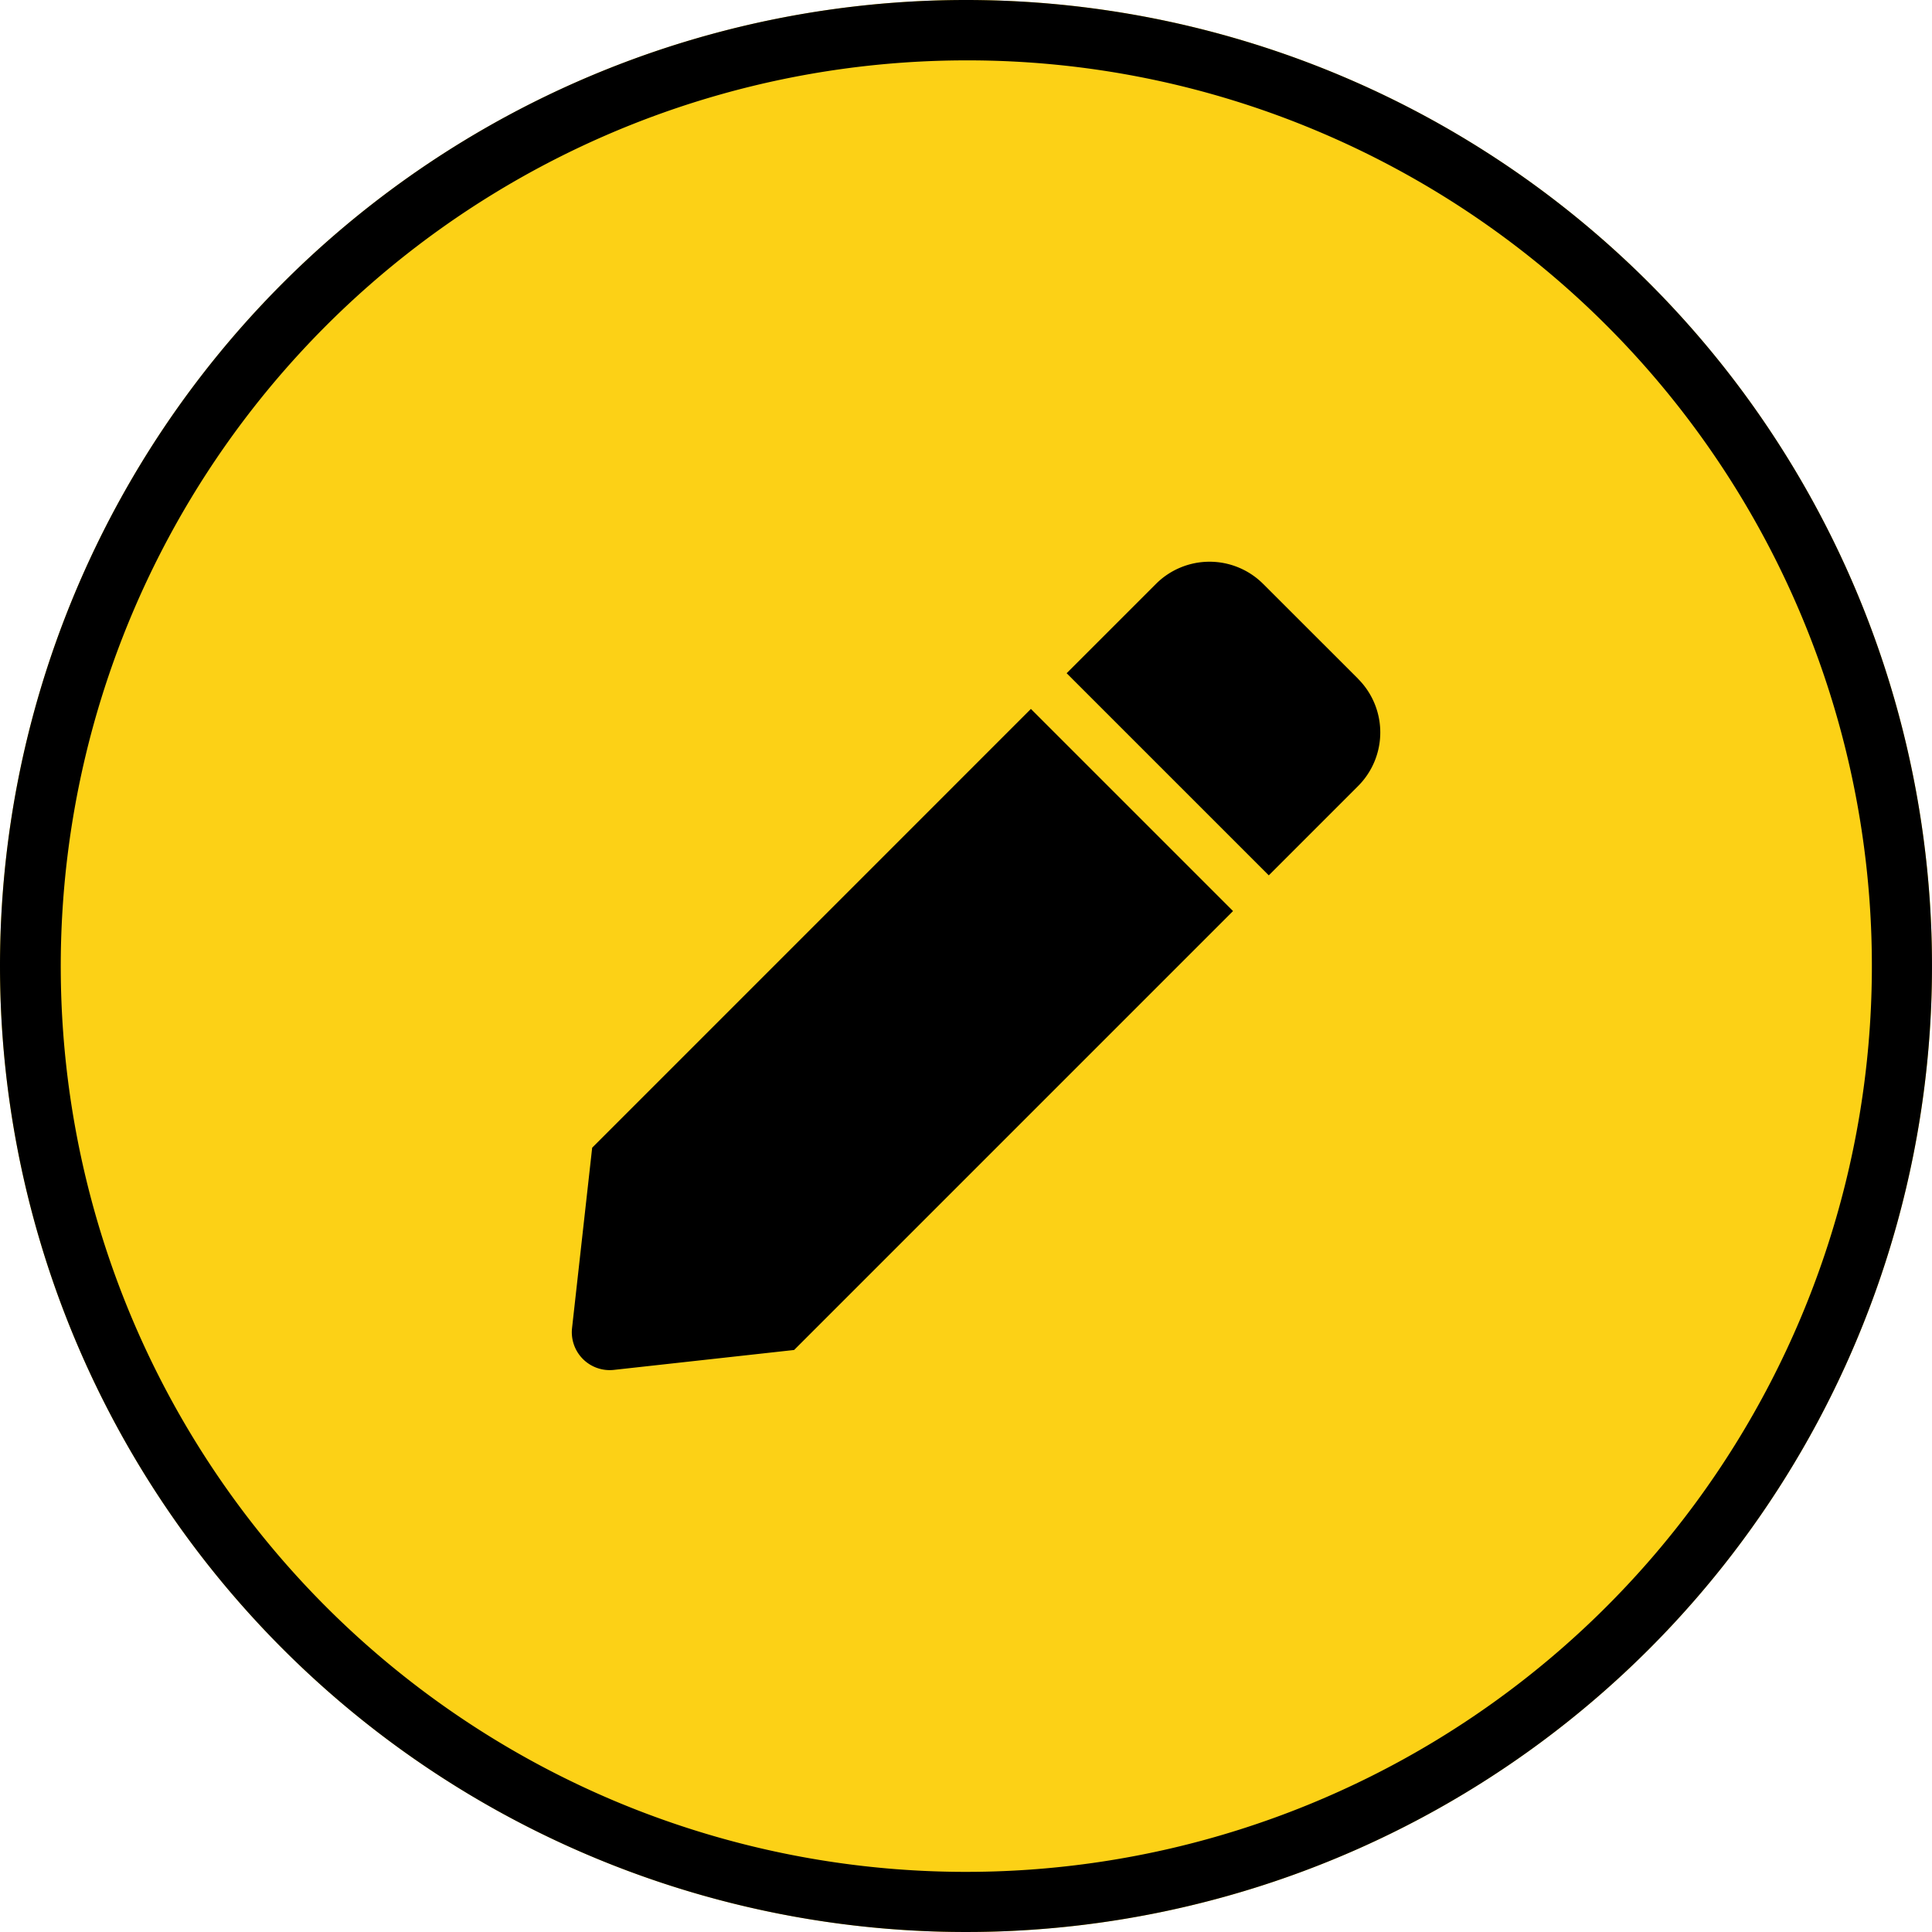 <svg xmlns="http://www.w3.org/2000/svg" width="96" height="96" viewBox="0 0 96 96"><g id="Group_9571" data-name="Group 9571" transform="translate(-144 -2357)"><circle id="Ellipse_290" data-name="Ellipse 290" cx="48" cy="48" r="48" transform="translate(144 2357)" fill="#fcd116"></circle><path id="Ellipse_290_-_Outline" data-name="Ellipse 290 - Outline" d="M48,3A45.013,45.013,0,0,0,30.485,89.465a45.012,45.012,0,0,0,35.03-82.93A44.715,44.715,0,0,0,48,3m0-3A48,48,0,1,1,0,48,48,48,0,0,1,48,0Z" transform="translate(144 2357)"></path><path id="pen-solid" d="M22.8,7.322,32.844,17.366l-21.81,21.81-8.955.989A1.883,1.883,0,0,1,0,38.085l1-8.961Zm16.256-1.5L34.341,1.111a3.768,3.768,0,0,0-5.328,0L24.576,5.548,34.62,15.592l4.437-4.437a3.768,3.768,0,0,0,0-5.328Z" transform="translate(172.425 2384.904)"></path></g></svg>